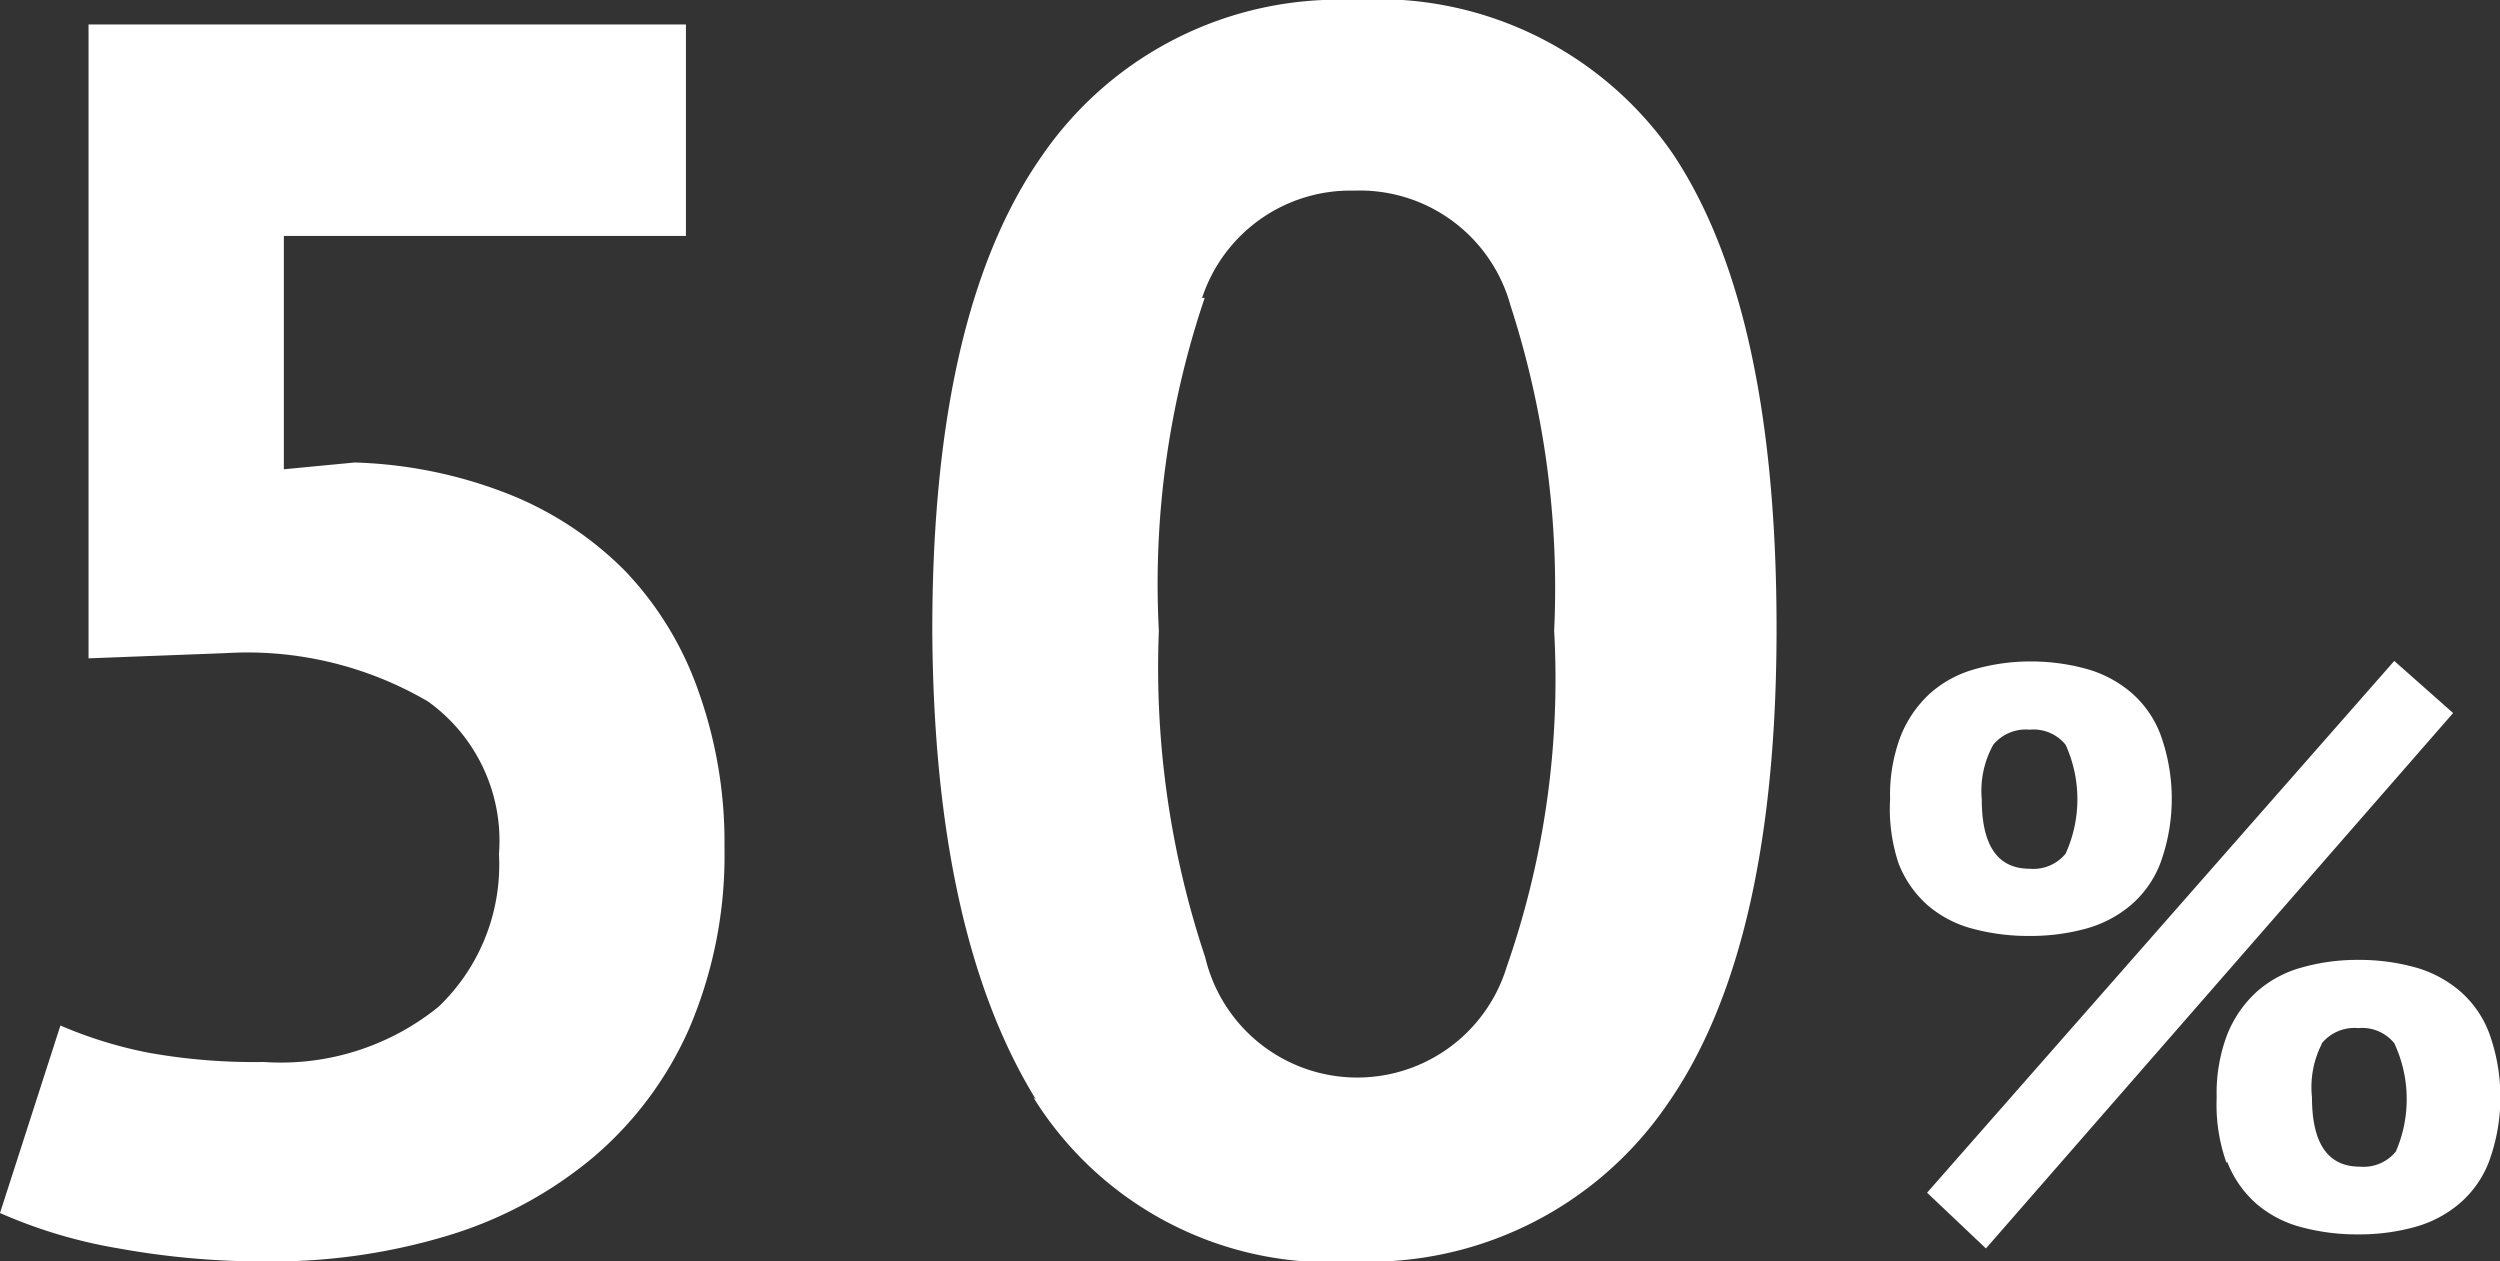 <svg id="图层_1" data-name="图层 1" xmlns="http://www.w3.org/2000/svg" viewBox="0 0 48 24.22"><rect x="0" y="0" width="48" height="24.22" fill="#333333" stroke="none"/><defs><style>.cls-1{fill:#fff;}</style></defs><title>Quanchengbao-1-2</title><path class="cls-1" d="M2.84,32.1a8.23,8.23,0,0,1-1.68-.52L0,35.18a9.58,9.58,0,0,0,2.28.68,15.6,15.6,0,0,0,2.84.25,11.66,11.66,0,0,0,3.49-.5,7.9,7.9,0,0,0,2.78-1.5,6.87,6.87,0,0,0,1.85-2.49,8.45,8.45,0,0,0,.67-3.46,8.62,8.62,0,0,0-.5-3A6.4,6.4,0,0,0,12,22.85a6.56,6.56,0,0,0-2.25-1.48,8.76,8.76,0,0,0-2.94-.6l-1.36.13V16.42h7.72V12.36H1.7V24.53l2.63-.1a6.87,6.87,0,0,1,3.89.93,3.29,3.29,0,0,1,1.36,2.93,3.77,3.77,0,0,1-1.16,2.93,4.81,4.81,0,0,1-3.36,1.06A11.45,11.45,0,0,1,2.84,32.1Zm17,.86A6.7,6.7,0,0,0,26,36.11a6.94,6.94,0,0,0,6-3q2.11-3,2.11-9.15t-2-9.13A6.87,6.87,0,0,0,26,11.89a6.91,6.91,0,0,0-6,3q-2.1,3-2.1,9.1Q17.93,29.82,19.89,33Zm3.24-15.35A3,3,0,0,1,26,15.55a3,3,0,0,1,3,2.2A17.62,17.62,0,0,1,29.84,24a16.76,16.76,0,0,1-.91,6.45,3,3,0,0,1-5.79-.18A17.56,17.56,0,0,1,22.25,24,17.13,17.13,0,0,1,23.13,17.61ZM36.45,28.46a2.07,2.07,0,0,0,.56.81,2.17,2.17,0,0,0,.86.45,4.09,4.09,0,0,0,1.09.14,4,4,0,0,0,1.09-.14,2.25,2.25,0,0,0,.86-.45,2,2,0,0,0,.57-.81,3.61,3.61,0,0,0,0-2.47,2,2,0,0,0-.57-.81,2.25,2.25,0,0,0-.86-.45A4,4,0,0,0,39,24.59a3.89,3.89,0,0,0-1.09.15,2.15,2.15,0,0,0-.86.47,2.23,2.23,0,0,0-.56.82,3.17,3.17,0,0,0-.2,1.2A3.33,3.33,0,0,0,36.45,28.46Zm1.82-2.27a.81.81,0,0,1,.7-.29.79.79,0,0,1,.69.29,2.53,2.53,0,0,1,0,2.09.8.8,0,0,1-.69.29q-.92,0-.92-1.33A1.83,1.83,0,0,1,38.27,26.19Zm4.49,8a2.07,2.07,0,0,0,.56.81,2.17,2.17,0,0,0,.86.45,4.09,4.09,0,0,0,1.09.14,4,4,0,0,0,1.09-.14,2.25,2.25,0,0,0,.86-.45,2,2,0,0,0,.57-.81,3.61,3.61,0,0,0,0-2.47,2,2,0,0,0-.57-.81,2.25,2.25,0,0,0-.86-.45,4,4,0,0,0-1.09-.14,3.89,3.89,0,0,0-1.09.15,2.15,2.15,0,0,0-.86.47,2.23,2.23,0,0,0-.56.82,3.17,3.17,0,0,0-.2,1.2A3.33,3.33,0,0,0,42.75,34.22Zm1.82-2.27a.81.81,0,0,1,.7-.29.79.79,0,0,1,.69.29A2.53,2.53,0,0,1,46,34a.8.8,0,0,1-.69.29q-.92,0-.92-1.33A1.83,1.83,0,0,1,44.57,31.95ZM37,34.79l1.13,1.07L47.1,25.58l-1.13-1Z" transform="translate(0 -11.89)"/></svg>
